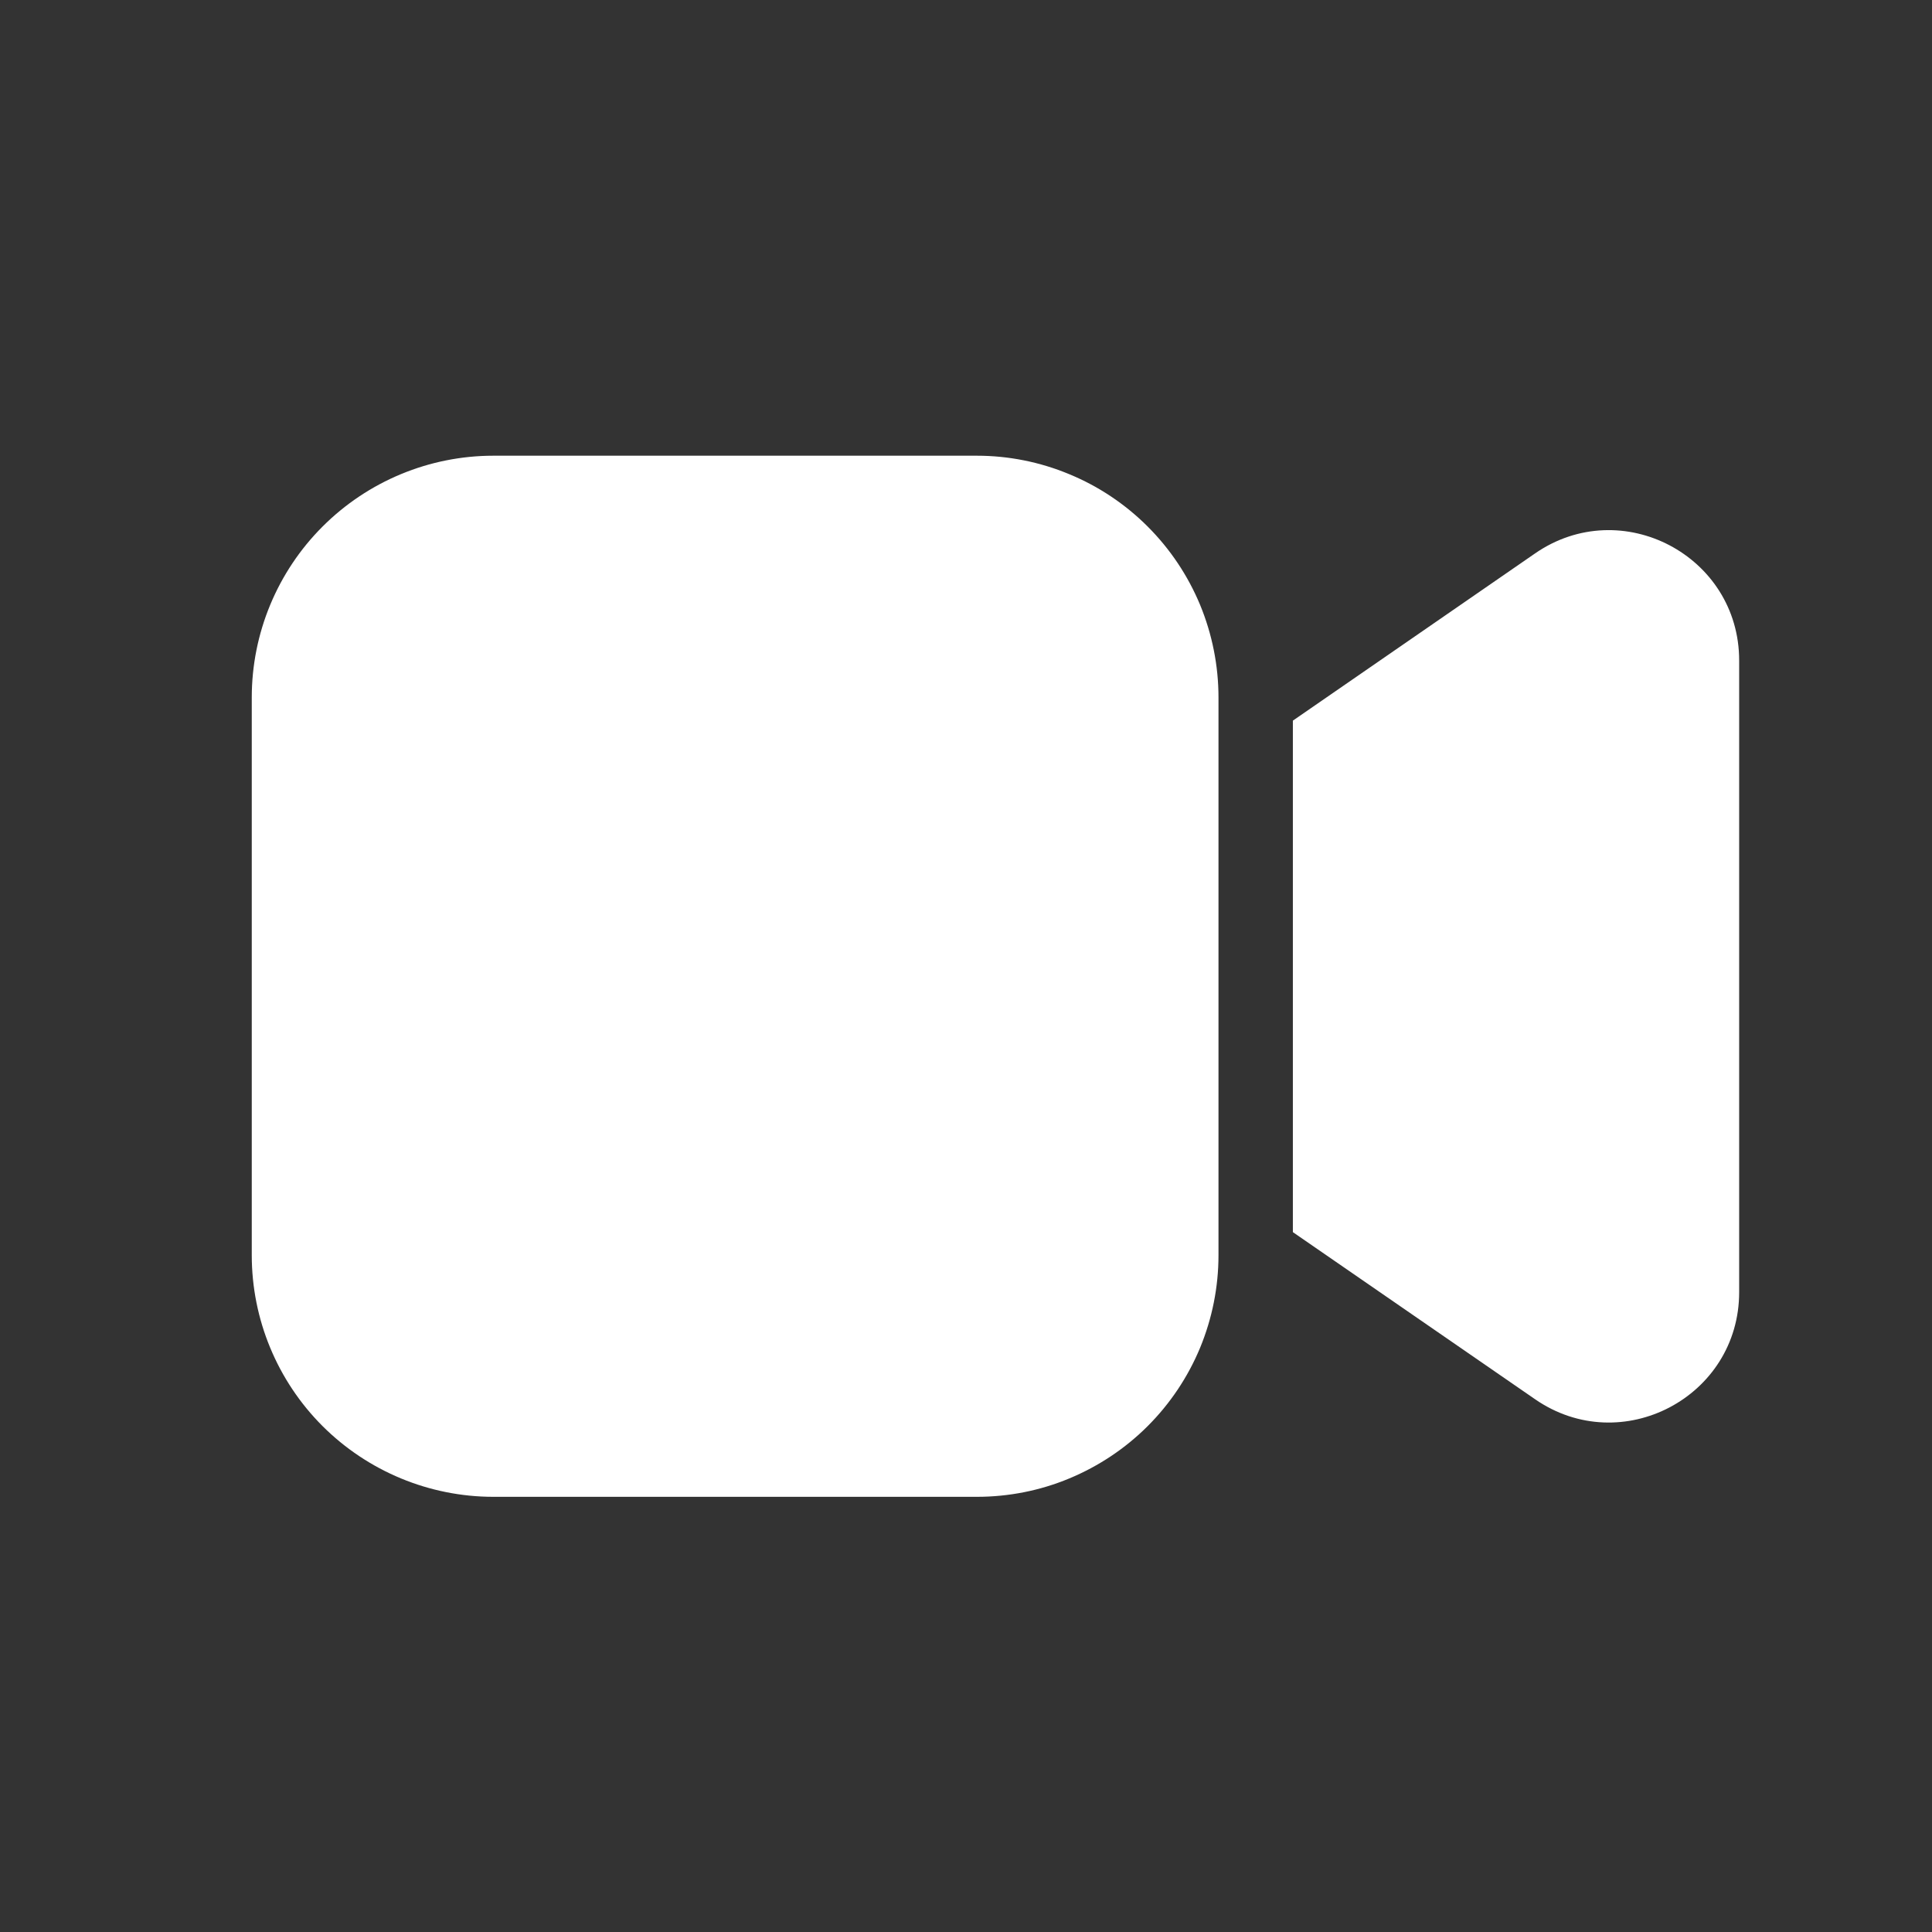 <svg width="16" height="16" viewBox="0 0 16 16" fill="none" xmlns="http://www.w3.org/2000/svg">
<rect x="0" y="0" width="16" height="16" fill="#333333" stroke="none"/>
<path d="M2.085 5.776C2.085 5.245 2.296 4.736 2.671 4.361C3.047 3.985 3.556 3.774 4.086 3.774H8.09C8.352 3.774 8.613 3.826 8.855 3.927C9.098 4.027 9.319 4.175 9.505 4.361C9.691 4.547 9.838 4.767 9.939 5.01C10.039 5.253 10.091 5.513 10.091 5.776V10.395C10.091 10.658 10.039 10.918 9.939 11.161C9.838 11.404 9.691 11.624 9.505 11.81C9.319 11.996 9.098 12.143 8.855 12.244C8.613 12.345 8.352 12.396 8.09 12.396H4.086C3.556 12.396 3.047 12.185 2.671 11.81C2.296 11.435 2.085 10.926 2.085 10.395V5.776ZM12.713 11.588L10.707 10.204V5.968L12.713 4.583C13.428 4.089 14.403 4.602 14.403 5.47V10.701C14.403 11.57 13.428 12.082 12.713 11.588Z" fill="white"/>
</svg>
